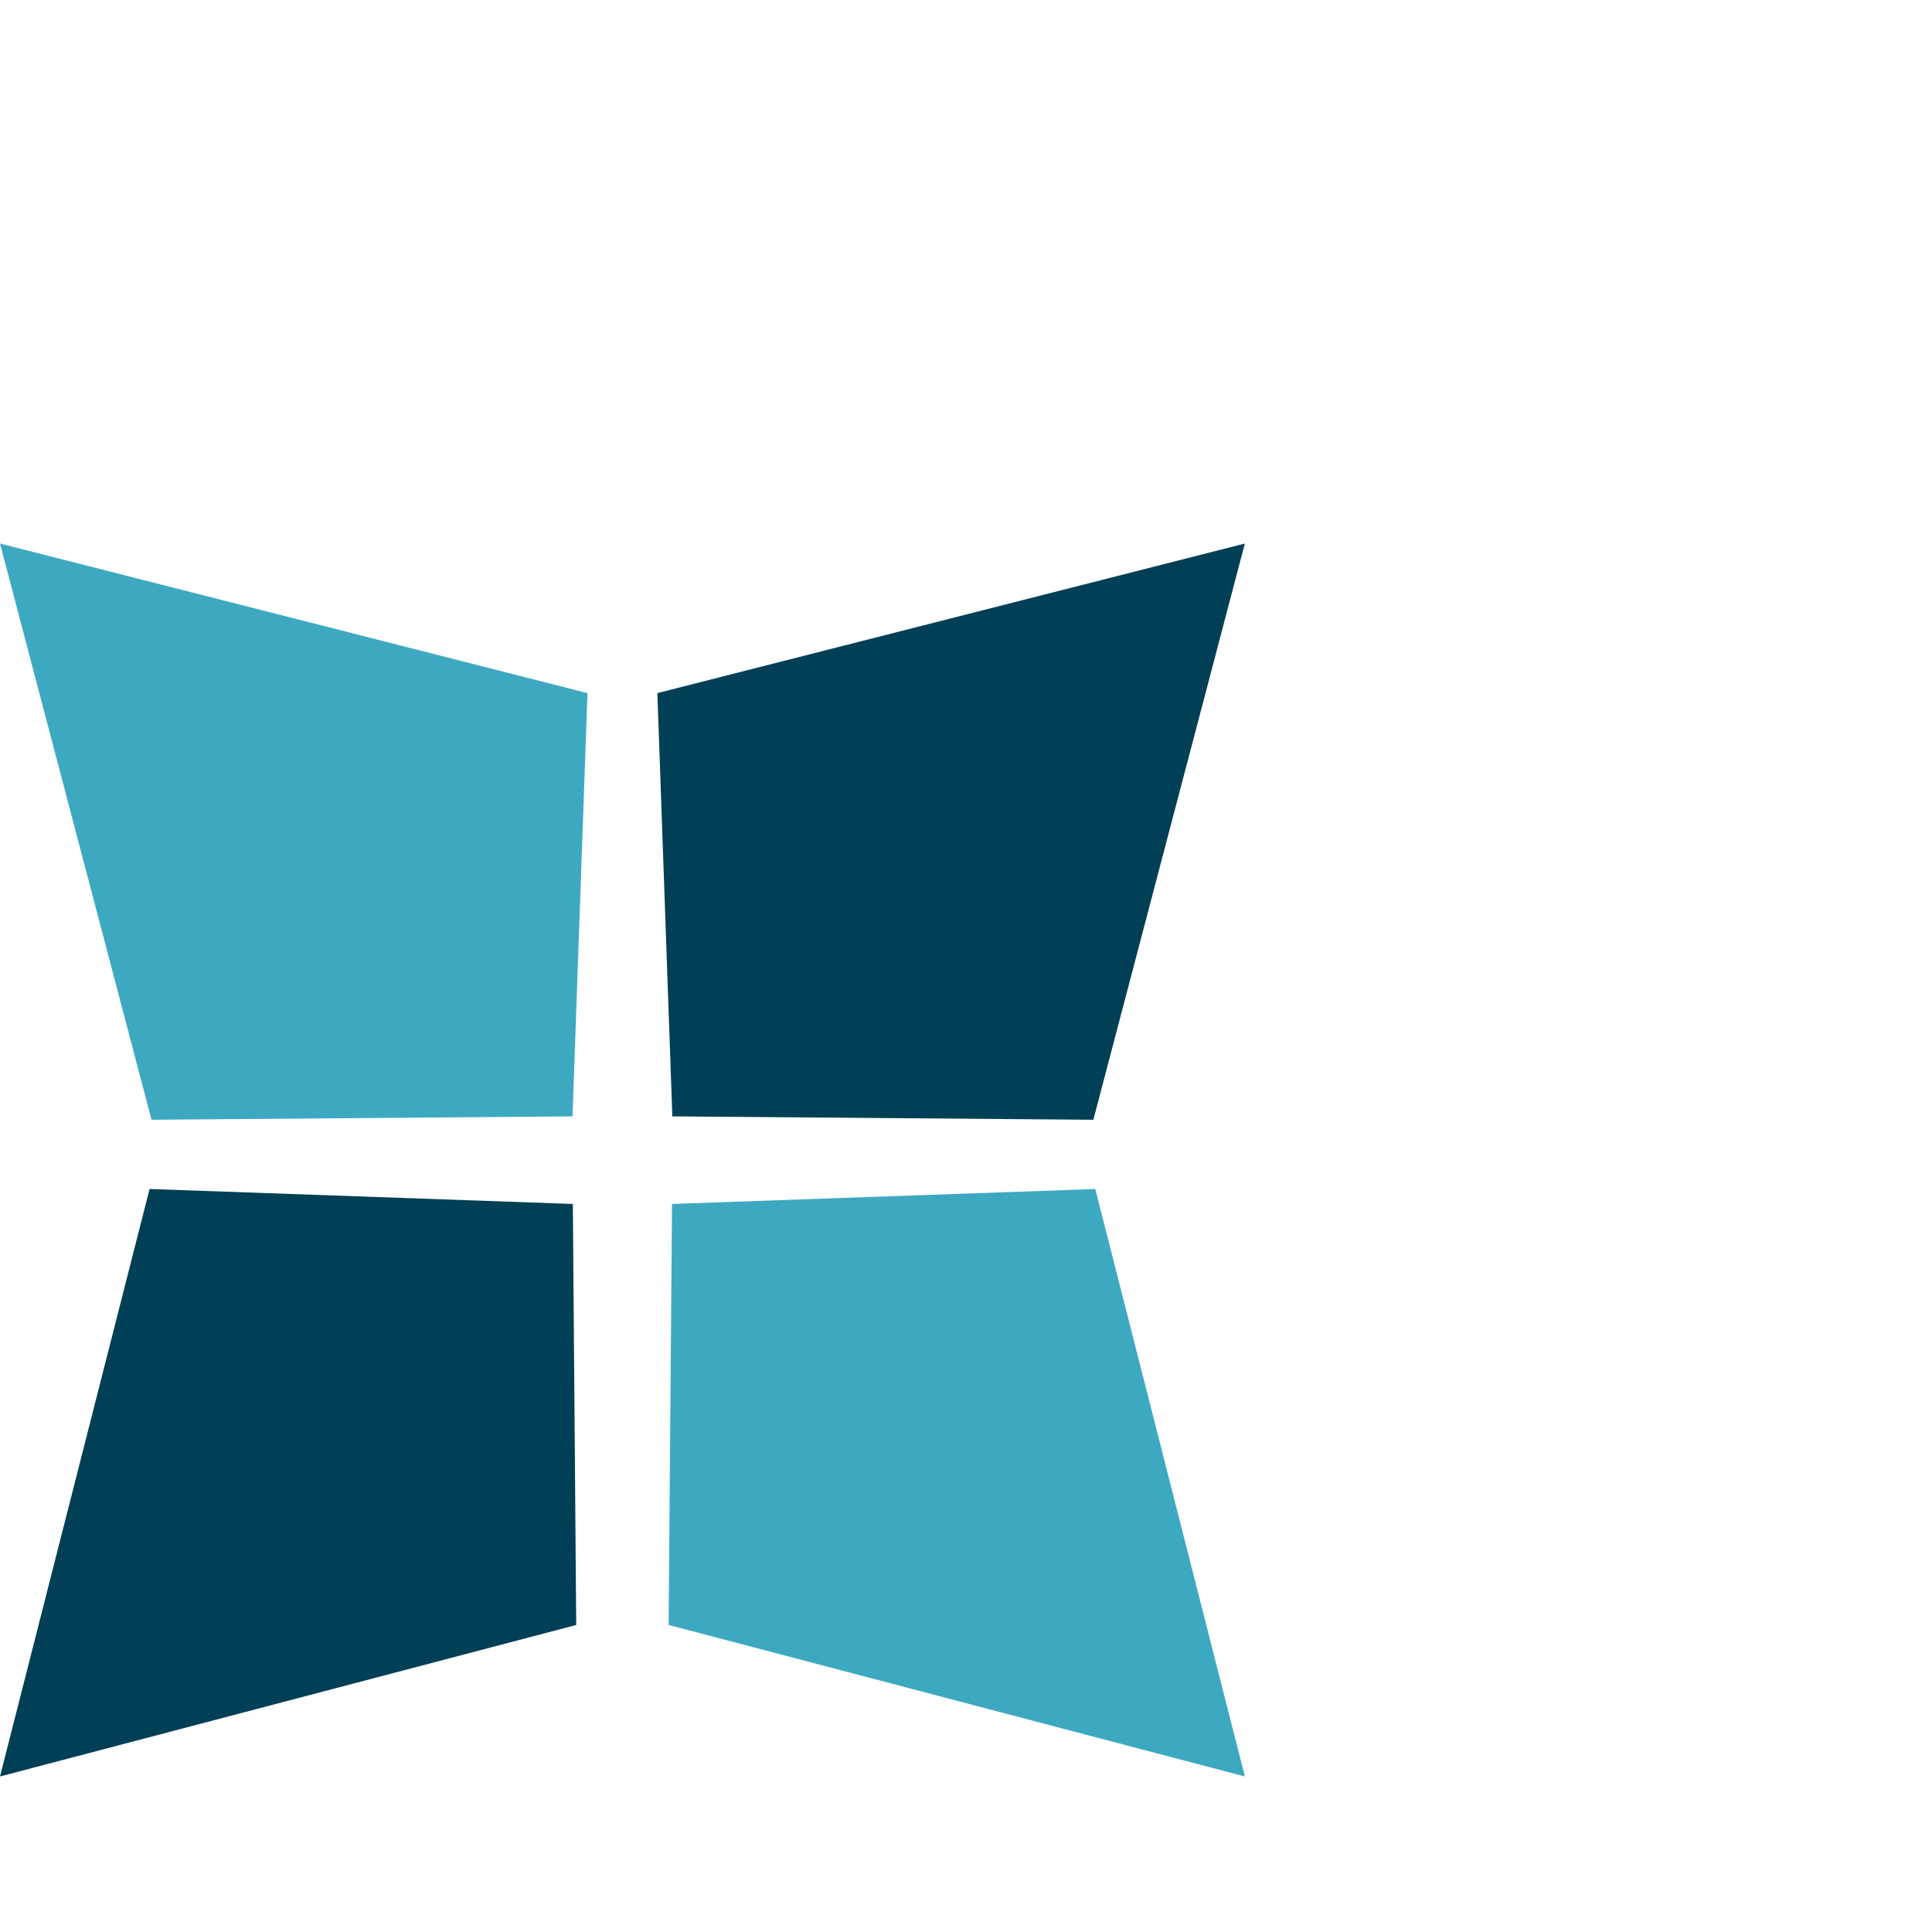 <svg id="Layer_1" data-name="Layer 1" xmlns="http://www.w3.org/2000/svg" viewBox="0 0 120 120"><defs><style>.cls-1{fill:#003f56;}.cls-2{fill:#3da9c1;}</style></defs><title>empowering-icon</title><polygon class="cls-1" points="35.79 100.93 0 110.34 9.29 73.85 35.57 74.78 35.58 74.76 35.79 100.93"/><polygon class="cls-1" points="67.91 69.55 77.32 33.76 40.83 43.05 41.76 69.33 41.74 69.34 67.91 69.55"/><polygon class="cls-2" points="9.41 69.55 0 33.76 36.49 43.05 35.56 69.33 35.58 69.34 9.41 69.55"/><polygon class="cls-2" points="41.53 100.93 77.32 110.34 68.03 73.85 41.75 74.78 41.74 74.76 41.53 100.93"/></svg>